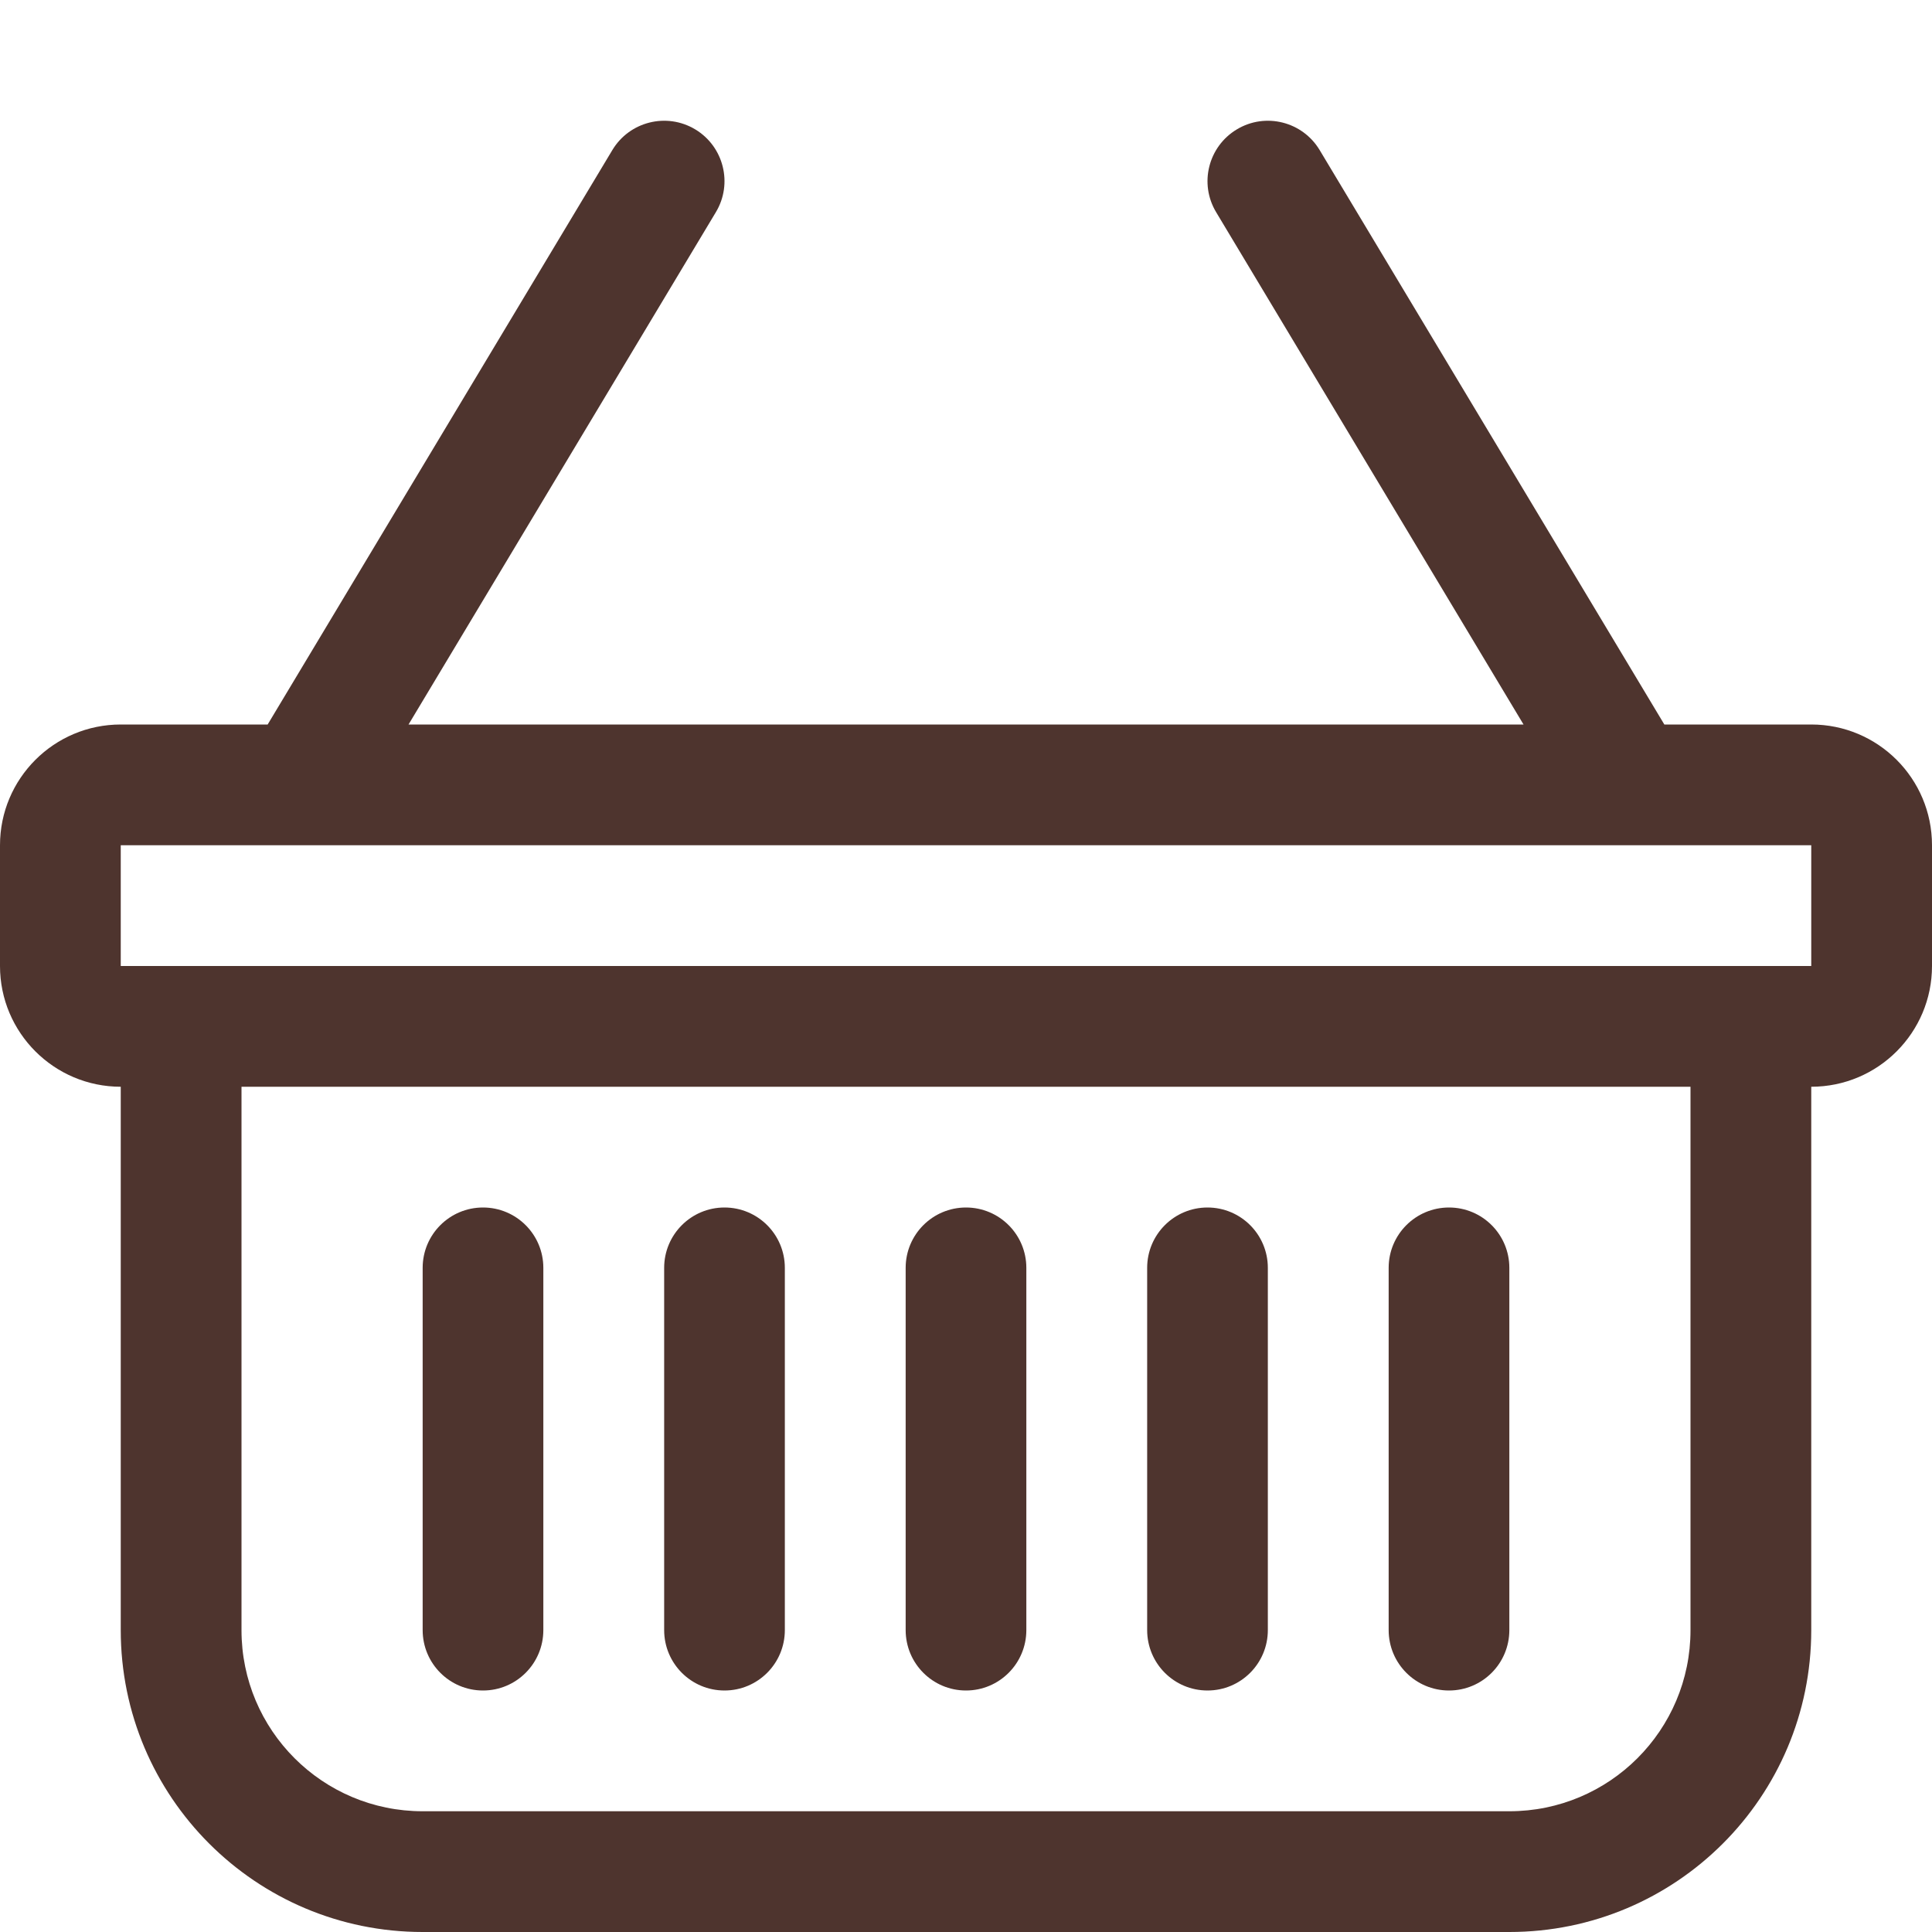 <svg width="26" height="26" viewBox="0 0 26 26" fill="none" xmlns="http://www.w3.org/2000/svg">
<path d="M9.356 1.741C9.74 1.972 9.865 2.471 9.634 2.855L5.498 9.75H20.503L16.366 2.855C16.135 2.471 16.26 1.972 16.645 1.741C17.029 1.51 17.528 1.635 17.759 2.019L22.398 9.75H24.375C25.273 9.75 26 10.477 26 11.375V13C26 13.897 25.273 14.625 24.375 14.625V21.938C24.375 24.182 22.556 26 20.312 26H5.688C3.444 26 1.625 24.181 1.625 21.938V14.625C0.728 14.625 0 13.897 0 13V11.375C0 10.477 0.728 9.75 1.625 9.75H3.602L8.241 2.019C8.472 1.635 8.971 1.51 9.356 1.741ZM3.25 14.625V21.938C3.25 23.284 4.341 24.375 5.688 24.375H20.312C21.659 24.375 22.75 23.284 22.75 21.938V14.625H3.25ZM1.625 11.375V13H24.375V11.375H1.625ZM6.5 16.25C6.949 16.25 7.312 16.614 7.312 17.062V21.937C7.312 22.386 6.949 22.75 6.5 22.75C6.051 22.75 5.688 22.386 5.688 21.937V17.062C5.688 16.614 6.051 16.25 6.5 16.25ZM9.75 16.25C10.199 16.25 10.562 16.614 10.562 17.062V21.937C10.562 22.386 10.199 22.75 9.75 22.75C9.301 22.75 8.938 22.386 8.938 21.937V17.062C8.938 16.614 9.301 16.25 9.75 16.25ZM13 16.25C13.449 16.25 13.812 16.614 13.812 17.062V21.937C13.812 22.386 13.449 22.75 13 22.75C12.551 22.75 12.188 22.386 12.188 21.937V17.062C12.188 16.614 12.551 16.25 13 16.25ZM16.25 16.25C16.699 16.25 17.062 16.614 17.062 17.062V21.937C17.062 22.386 16.699 22.75 16.25 22.75C15.801 22.75 15.438 22.386 15.438 21.937V17.062C15.438 16.614 15.801 16.25 16.25 16.25ZM19.5 16.25C19.949 16.25 20.312 16.614 20.312 17.062V21.937C20.312 22.386 19.949 22.75 19.5 22.75C19.051 22.75 18.688 22.386 18.688 21.937V17.062C18.688 16.614 19.051 16.25 19.5 16.25Z" fill="#4E342E"/>
</svg>
